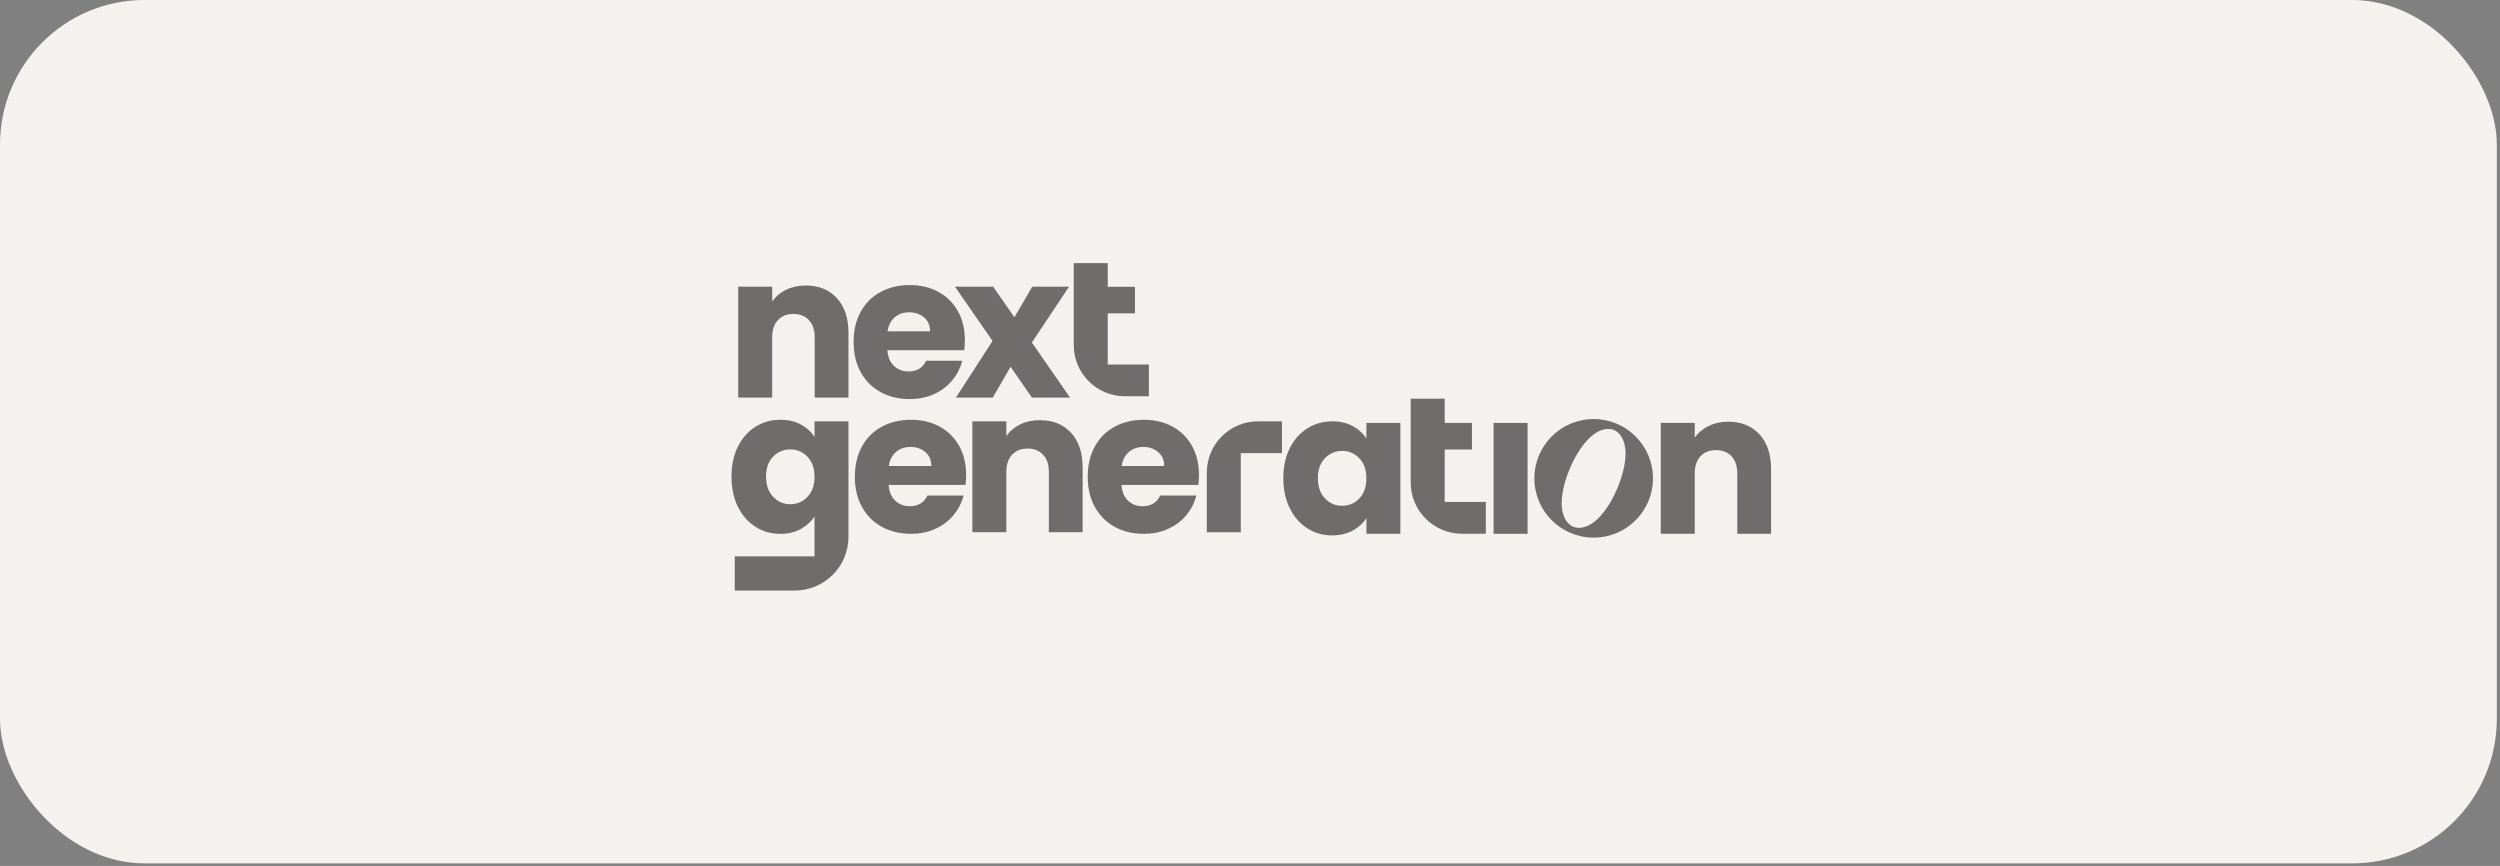 <svg width="179" height="62" viewBox="0 0 179 62" fill="none" xmlns="http://www.w3.org/2000/svg">
<rect x="0" y="0" width="179" height="62" fill="#808080" stroke="none"/>
<rect width="178.771" height="61.818" rx="10.349" fill="#F4F2EE"/>
<g opacity="0.55">
<path d="M114.108 30.004C111.761 30.004 109.861 31.903 109.861 34.251C109.861 36.598 111.761 38.494 114.108 38.494C116.456 38.494 118.352 36.595 118.352 34.251C118.352 31.906 116.453 30.004 114.108 30.004ZM115.798 34.97C115.311 36.12 114.704 36.92 114.194 37.327C113.621 37.787 113.043 37.887 112.636 37.713C112.229 37.542 111.899 37.058 111.828 36.327C111.766 35.675 111.92 34.684 112.406 33.534C112.893 32.384 113.501 31.585 114.011 31.175C114.583 30.715 115.161 30.62 115.568 30.791C115.972 30.962 116.305 31.446 116.376 32.177C116.438 32.826 116.285 33.82 115.798 34.97Z" fill="black"/>
<path d="M69.176 34.01C69.176 33.213 69.007 32.517 68.671 31.919C68.332 31.323 67.866 30.863 67.267 30.538C66.672 30.217 65.988 30.055 65.218 30.055C64.448 30.055 63.731 30.223 63.127 30.556C62.519 30.886 62.047 31.364 61.711 31.977C61.372 32.594 61.207 33.316 61.207 34.139C61.207 34.962 61.378 35.685 61.72 36.301C62.059 36.917 62.537 37.392 63.142 37.722C63.749 38.056 64.442 38.221 65.221 38.221C65.867 38.221 66.451 38.103 66.973 37.864C67.495 37.628 67.925 37.301 68.273 36.885C68.618 36.466 68.86 35.997 68.993 35.478H66.403C66.165 35.988 65.743 36.245 65.138 36.245C64.728 36.245 64.386 36.115 64.106 35.856C63.826 35.596 63.667 35.219 63.628 34.723H69.134C69.164 34.478 69.178 34.242 69.178 34.012M63.637 33.37C63.705 32.933 63.876 32.597 64.159 32.358C64.439 32.122 64.781 32.001 65.191 32.001C65.601 32.001 65.973 32.125 66.259 32.373C66.542 32.617 66.683 32.954 66.683 33.367H63.637V33.37Z" fill="black"/>
<path d="M76.681 30.986C76.127 30.385 75.384 30.084 74.455 30.084C73.933 30.084 73.461 30.184 73.048 30.388C72.629 30.591 72.299 30.868 72.054 31.219V30.167H69.621V38.106H72.054V33.794C72.054 33.263 72.19 32.85 72.467 32.558C72.741 32.263 73.113 32.116 73.576 32.116C74.039 32.116 74.41 32.263 74.685 32.558C74.962 32.853 75.098 33.266 75.098 33.794V38.106H77.516V33.467C77.516 32.411 77.239 31.585 76.684 30.983" fill="black"/>
<path d="M85.847 34.01C85.847 33.213 85.678 32.517 85.345 31.919C85.006 31.323 84.54 30.863 83.941 30.538C83.343 30.217 82.661 30.055 81.892 30.055C81.122 30.055 80.405 30.223 79.801 30.556C79.193 30.886 78.721 31.364 78.385 31.977C78.046 32.594 77.881 33.316 77.881 34.139C77.881 34.962 78.052 35.685 78.391 36.301C78.733 36.917 79.208 37.392 79.812 37.722C80.42 38.056 81.113 38.221 81.892 38.221C82.537 38.221 83.121 38.103 83.641 37.864C84.162 37.628 84.596 37.301 84.941 36.885C85.286 36.466 85.528 35.997 85.661 35.478H83.071C82.832 35.988 82.411 36.245 81.806 36.245C81.396 36.245 81.054 36.115 80.774 35.856C80.494 35.596 80.335 35.219 80.296 34.723H85.802C85.832 34.478 85.844 34.242 85.844 34.012M80.311 33.37C80.379 32.933 80.55 32.597 80.833 32.358C81.11 32.122 81.455 32.001 81.865 32.001C82.275 32.001 82.647 32.125 82.93 32.373C83.216 32.617 83.357 32.954 83.357 33.367H80.311V33.37Z" fill="black"/>
<path d="M59.919 21.344C59.364 20.742 58.621 20.441 57.692 20.441C57.17 20.441 56.698 20.545 56.285 20.748C55.867 20.952 55.536 21.229 55.291 21.58V20.527H52.855V28.469H55.288V24.157C55.288 23.627 55.424 23.214 55.701 22.919C55.976 22.624 56.347 22.479 56.81 22.479C57.273 22.479 57.645 22.627 57.919 22.919C58.196 23.214 58.332 23.627 58.332 24.157V28.469H60.75V23.83C60.75 22.777 60.473 21.951 59.919 21.347" fill="black"/>
<path d="M69.085 24.365C69.085 23.569 68.917 22.87 68.583 22.274C68.244 21.675 67.778 21.215 67.18 20.894C66.581 20.572 65.9 20.41 65.13 20.41C64.36 20.41 63.644 20.578 63.039 20.909C62.431 21.242 61.96 21.717 61.623 22.33C61.284 22.946 61.119 23.666 61.119 24.492C61.119 25.317 61.29 26.037 61.629 26.654C61.971 27.27 62.446 27.745 63.051 28.075C63.655 28.405 64.351 28.573 65.13 28.573C65.776 28.573 66.36 28.455 66.879 28.216C67.401 27.981 67.834 27.653 68.179 27.234C68.524 26.819 68.763 26.347 68.899 25.828H66.31C66.071 26.341 65.649 26.595 65.044 26.595C64.635 26.595 64.292 26.462 64.012 26.202C63.732 25.943 63.573 25.565 63.535 25.073H69.04C69.07 24.825 69.082 24.589 69.082 24.362M63.546 23.725C63.614 23.288 63.785 22.952 64.068 22.716C64.346 22.48 64.691 22.36 65.1 22.36C65.51 22.36 65.882 22.483 66.165 22.728C66.451 22.976 66.593 23.309 66.593 23.722H63.546V23.725Z" fill="black"/>
<path d="M73.881 24.523L76.544 20.527H73.91L72.631 22.718L71.109 20.527H68.375L71.065 24.411L68.446 28.466H71.082L72.359 26.26L73.881 28.466H76.615L73.881 24.523Z" fill="black"/>
<path d="M91.79 30.168H90.071C88.048 30.168 86.408 31.808 86.408 33.831V38.11H88.841V32.445H91.787V30.168H91.79Z" fill="black"/>
<path d="M82.263 28.373H80.544C78.521 28.373 76.881 26.734 76.881 24.711V18.842H79.314V26.1H82.26V28.376L82.263 28.373Z" fill="black"/>
<path d="M97.832 30.28V31.404C97.602 31.035 97.281 30.737 96.859 30.51C96.437 30.28 95.945 30.168 95.387 30.168C94.733 30.168 94.14 30.336 93.609 30.666C93.078 31 92.656 31.474 92.35 32.088C92.04 32.704 91.887 33.421 91.887 34.238C91.887 35.055 92.04 35.774 92.35 36.394C92.659 37.016 93.078 37.494 93.609 37.83C94.14 38.169 94.727 38.334 95.373 38.334C95.933 38.334 96.422 38.222 96.844 37.995C97.266 37.765 97.596 37.47 97.835 37.098V38.222H100.268V30.28H97.835H97.832ZM97.328 35.689C96.989 36.04 96.582 36.214 96.095 36.214C95.609 36.214 95.201 36.037 94.865 35.68C94.526 35.323 94.361 34.842 94.361 34.238C94.361 33.633 94.529 33.155 94.865 32.807C95.204 32.462 95.612 32.285 96.095 32.285C96.579 32.285 96.989 32.459 97.328 32.813C97.667 33.164 97.832 33.645 97.832 34.25C97.832 34.854 97.664 35.338 97.328 35.686" fill="black"/>
<path d="M109.374 30.279H106.941V38.221H109.374V30.279Z" fill="black"/>
<path d="M125.973 31.099C125.419 30.494 124.676 30.193 123.747 30.193C123.225 30.193 122.753 30.297 122.34 30.5C121.921 30.704 121.591 30.981 121.343 31.332V30.276H118.91V38.218H121.343V33.906C121.343 33.376 121.482 32.963 121.756 32.668C122.033 32.373 122.402 32.228 122.868 32.228C123.334 32.228 123.703 32.376 123.977 32.668C124.251 32.963 124.39 33.376 124.39 33.906V38.218H126.808V33.579C126.808 32.523 126.531 31.697 125.976 31.096" fill="black"/>
<path d="M81.263 20.533H79.113V22.438H81.263V20.533Z" fill="black"/>
<path d="M106.388 38.214H104.669C102.646 38.214 101.006 36.574 101.006 34.551V28.547H103.439V35.937H106.385V38.214H106.388Z" fill="black"/>
<path d="M105.392 30.281H103.242V32.186H105.392V30.281Z" fill="black"/>
<path d="M58.32 30.167V31.29C58.09 30.922 57.766 30.624 57.344 30.397C56.922 30.167 56.433 30.055 55.873 30.055C55.218 30.055 54.625 30.223 54.094 30.553C53.563 30.886 53.142 31.361 52.835 31.977C52.525 32.594 52.375 33.31 52.375 34.127C52.375 34.944 52.528 35.661 52.835 36.283C53.142 36.906 53.563 37.383 54.094 37.719C54.625 38.059 55.218 38.224 55.873 38.224C56.433 38.224 56.92 38.109 57.338 37.876C57.754 37.643 58.084 37.345 58.32 36.973V39.831H52.608V42.282H56.908C59.028 42.282 60.751 40.559 60.751 38.439V30.167H58.318H58.32ZM57.813 35.575C57.474 35.926 57.067 36.103 56.583 36.103C56.1 36.103 55.69 35.923 55.354 35.57C55.014 35.21 54.849 34.732 54.849 34.127C54.849 33.523 55.017 33.042 55.354 32.697C55.69 32.352 56.1 32.178 56.583 32.178C57.067 32.178 57.477 32.352 57.813 32.703C58.152 33.054 58.318 33.535 58.318 34.139C58.318 34.744 58.149 35.227 57.813 35.575Z" fill="black"/>
</g>
</svg>

